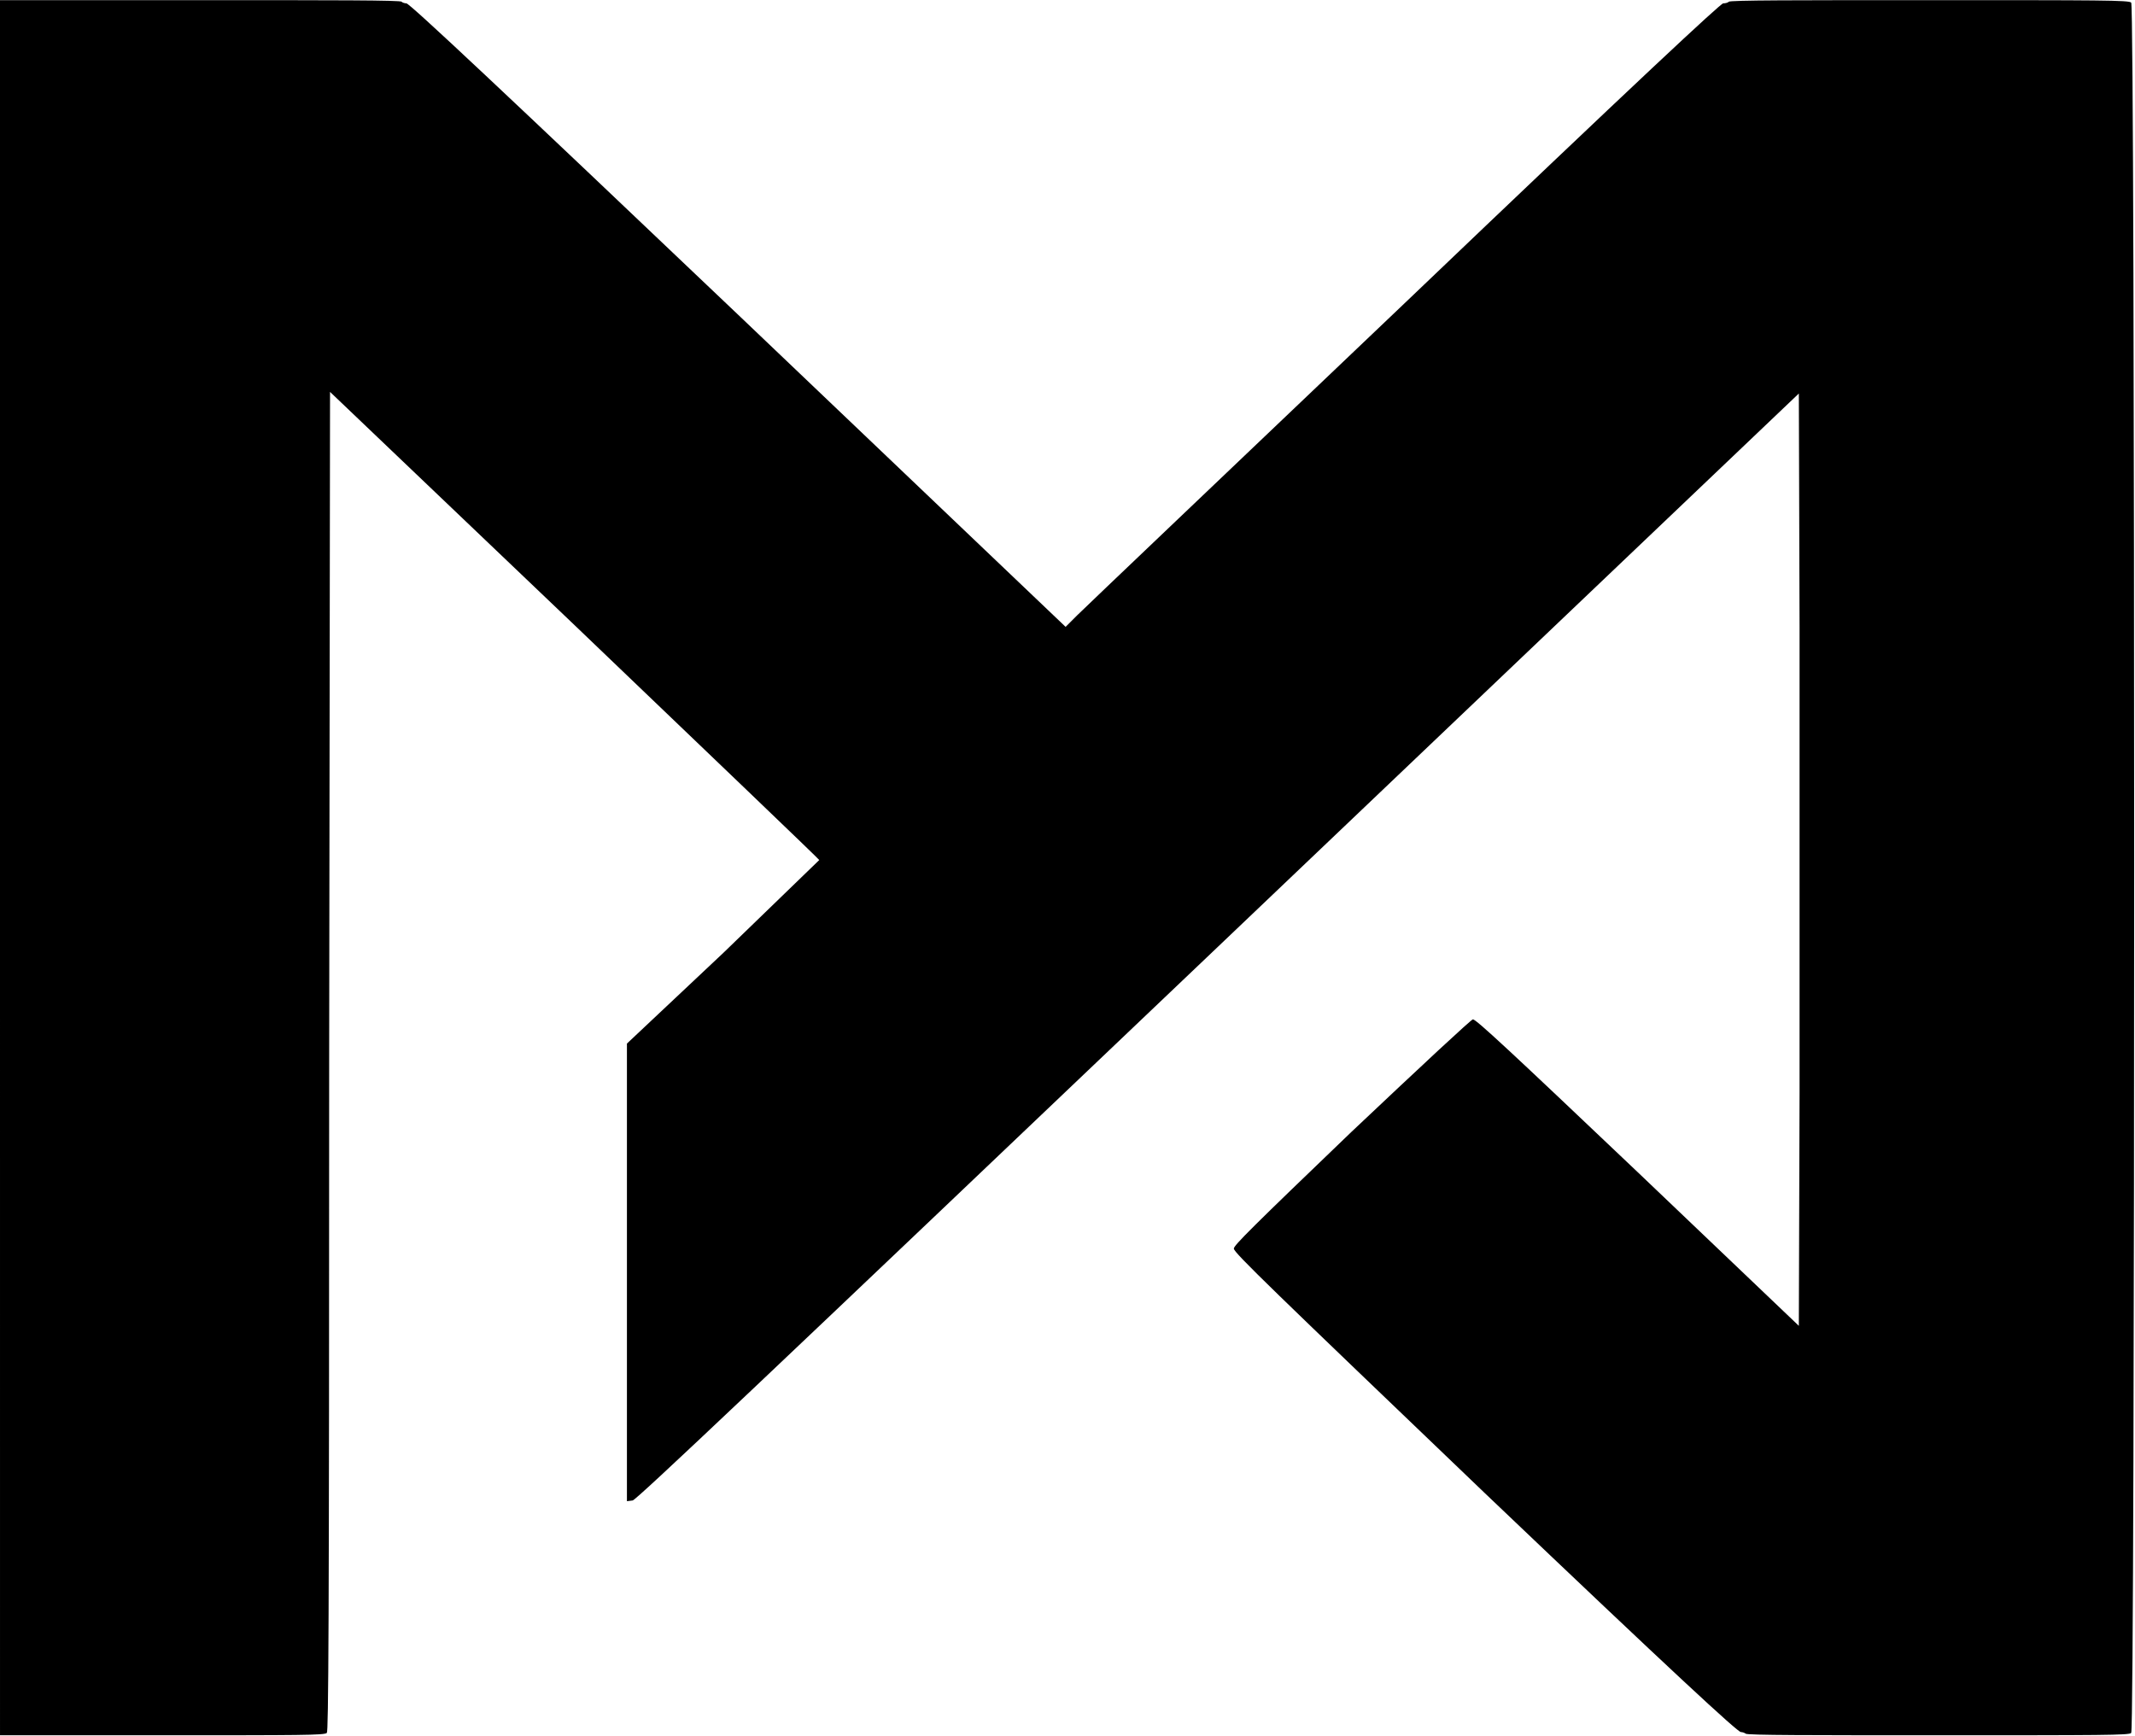 <svg version="1.2" xmlns="http://www.w3.org/2000/svg" viewBox="0 0 1462 1189" width="1462" height="1189">
	<title>mythic-ai_BIG copy-svg</title>
	<style>
		.s0 { fill: #000000 } 
	</style>
	<path id="Layer" class="s0" d="m0 594.6v-594.5h137.2c90.4 0 137.8 0 137.8 1.1 0.6 0.6 2.2 1.1 3.3 1.1 2.2 0 66.2 60.1 227.1 213.2l224.3 213.8 7.7-7.7c5-5 105.8-100.9 224.3-213.8 161.5-154.3 216.6-205.5 218.3-205.5 1.6 0 3.3-0.5 3.8-1.1 0.6-1.1 47.4-1.1 137.3-1.1 116.8 0 137.2 0 138.3 1.7 2.7 2.2 2.7 1182.8 0 1185-1.1 1.6-20.4 1.6-132.3 1.6-86 0-131.2 0-131.7-1.1-0.6-0.5-2.2-1.1-3.3-1.1-2.2 0-45.2-39.6-175.3-163.6-145.5-139.4-171.9-164.7-171.9-167.5 0-2.2 12.7-14.8 80.4-79.8 50.2-47.4 81.6-76.6 83.3-77.2 2.2 0 24.8 21 112.9 104.7l110.3 105.2 0.5-159.7v-319l-0.5-159.8-397.9 379c-315.3 300.3-398.5 379.1-400.7 379.1l-3.9 0.5v-156.4-157l66.2-62.3c35.8-34.7 65.5-63.4 65.5-63.4 0-0.5-75.5-72.7-167.5-160.8l-167.5-159.8-0.6 458.4c0 395.5-0.5 458.9-1.6 460-1.7 1.6-18.2 1.6-113 1.6h-110.8z"/>
</svg>